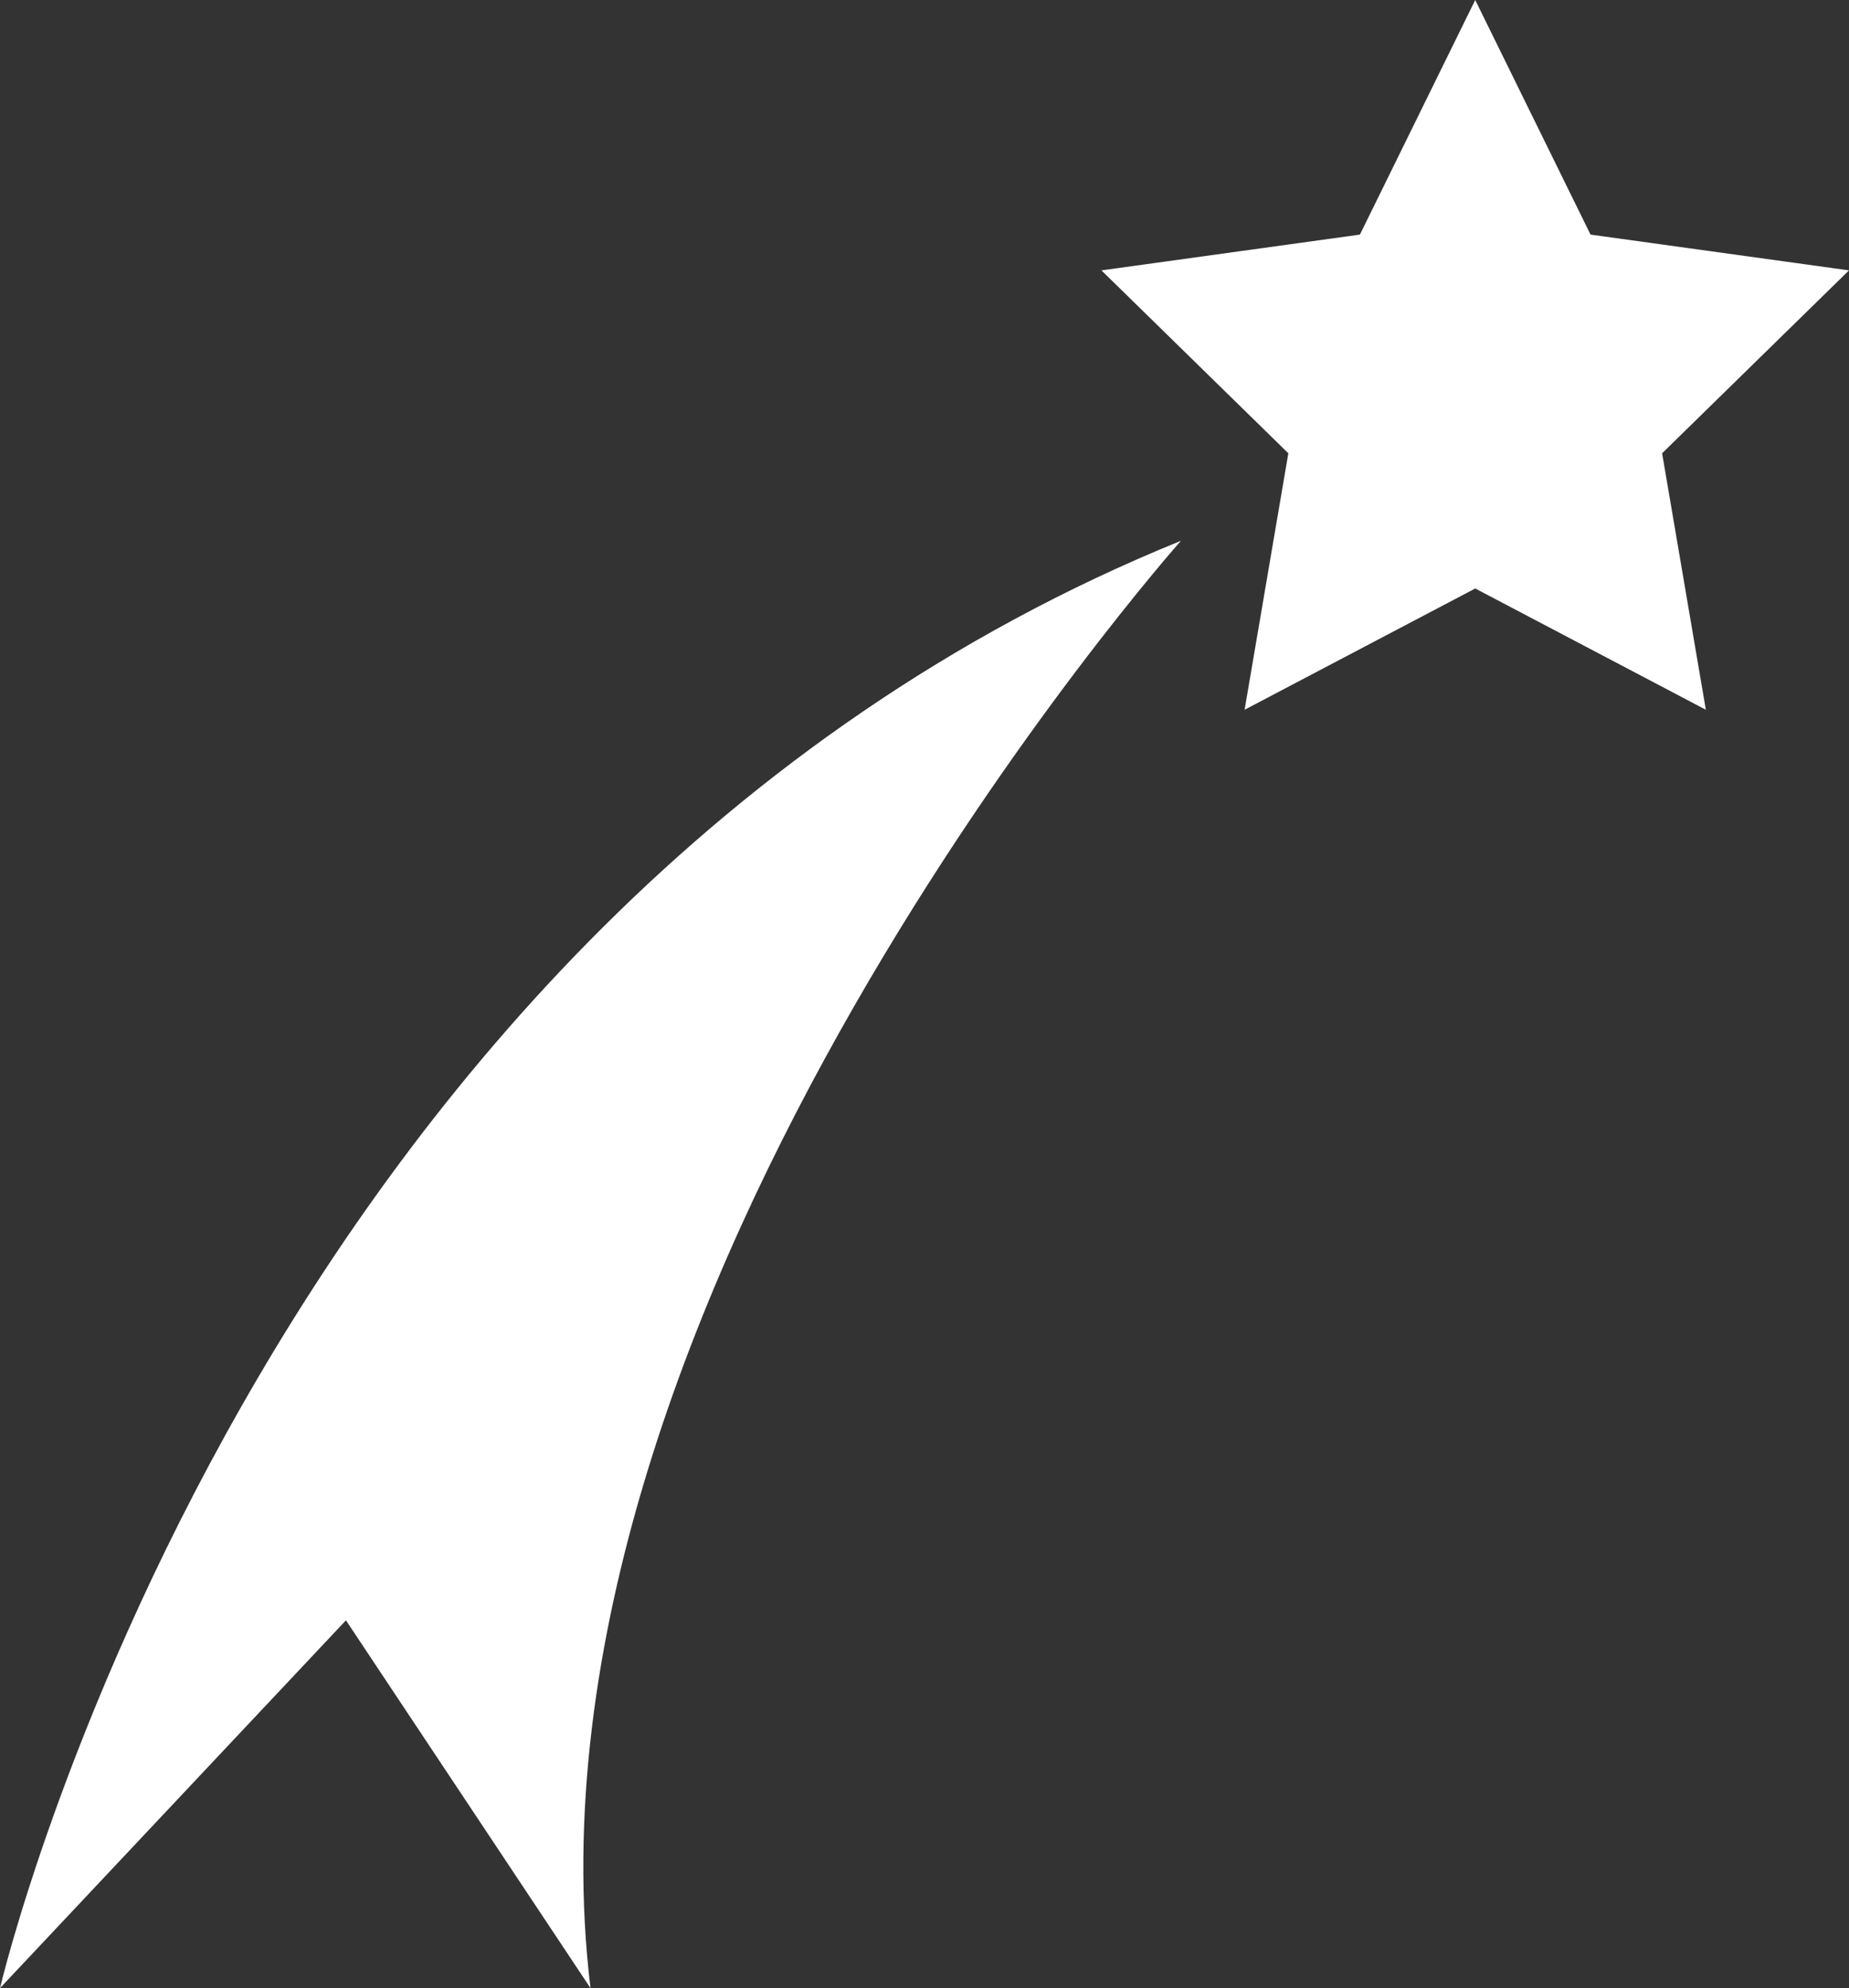 <?xml version="1.0" encoding="utf-8"?>
<!-- Generator: Adobe Illustrator 25.1.0, SVG Export Plug-In . SVG Version: 6.00 Build 0)  -->
<svg version="1.1" id="Calque_1" xmlns="http://www.w3.org/2000/svg" xmlns:xlink="http://www.w3.org/1999/xlink" x="0px" y="0px"
	 viewBox="0 0 93 100" style="enable-background:new 0 0 93 100;" xml:space="preserve">
<rect x="0" y="0" width="93" height="100" fill="#333333" stroke="none"/>
<style type="text/css">
	.st0{fill:#FFFFFF;}
</style>
<g>
	<path class="st0" d="M0,100c0,0,12.6-53.8,59.4-72.8c0,0-33.9,38.1-29.7,72.8L17.4,81.5L0,100z"/>
	<polygon class="st0" points="74.2,0 80,11.8 93,13.6 83.6,22.8 85.8,35.7 74.2,29.6 62.6,35.7 64.8,22.8 55.4,13.6 68.4,11.8 	"/>
</g>
</svg>
